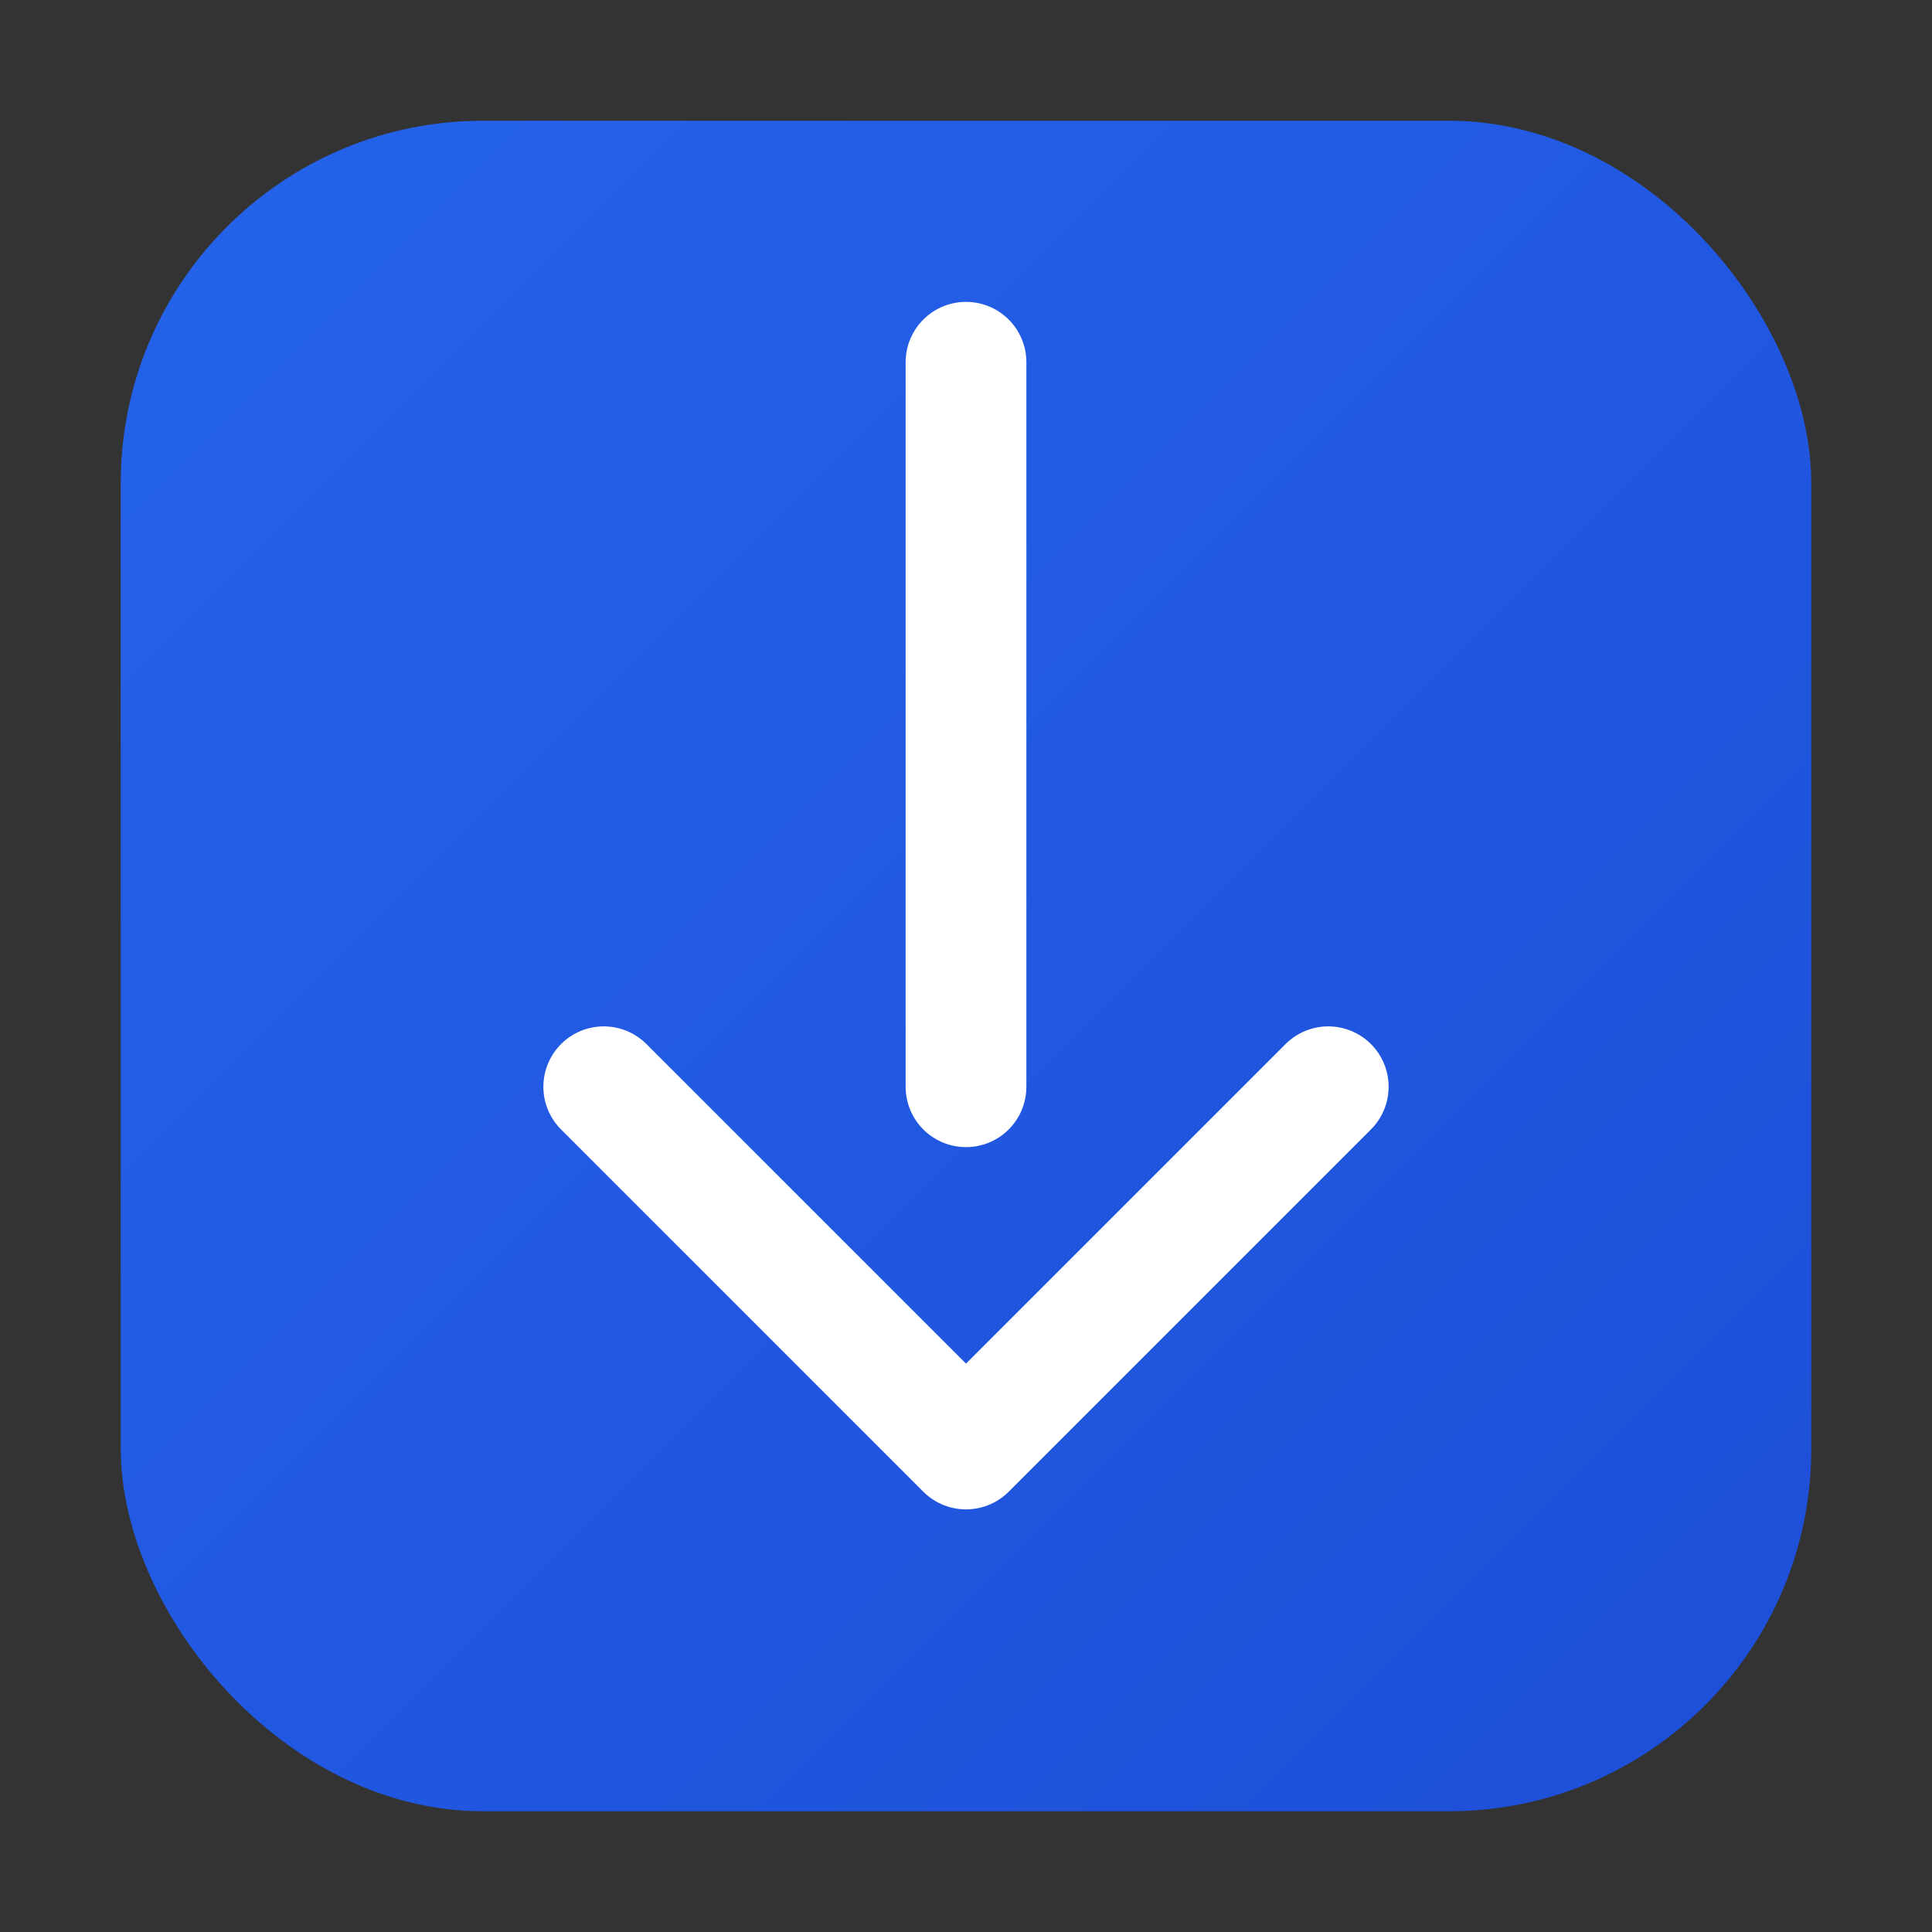 <svg xmlns="http://www.w3.org/2000/svg" viewBox="0 0 32 32" fill="none">
  <rect x="0" y="0" width="32" height="32" fill="#333333" stroke="none"/>
  <defs>
    <linearGradient id="faviconGradient" x1="0%" y1="0%" x2="100%" y2="100%">
      <stop offset="0%" style="stop-color:#2563eb;stop-opacity:1" />
      <stop offset="100%" style="stop-color:#1d4ed8;stop-opacity:1" />
    </linearGradient>
  </defs>
  
  <rect x="2" y="2" width="28" height="28" rx="6" fill="url(#faviconGradient)"/>
  <path d="M16 6v12M10 18l6 6 6-6" stroke="white" stroke-width="2" stroke-linecap="round" stroke-linejoin="round" fill="none"/>
</svg> 